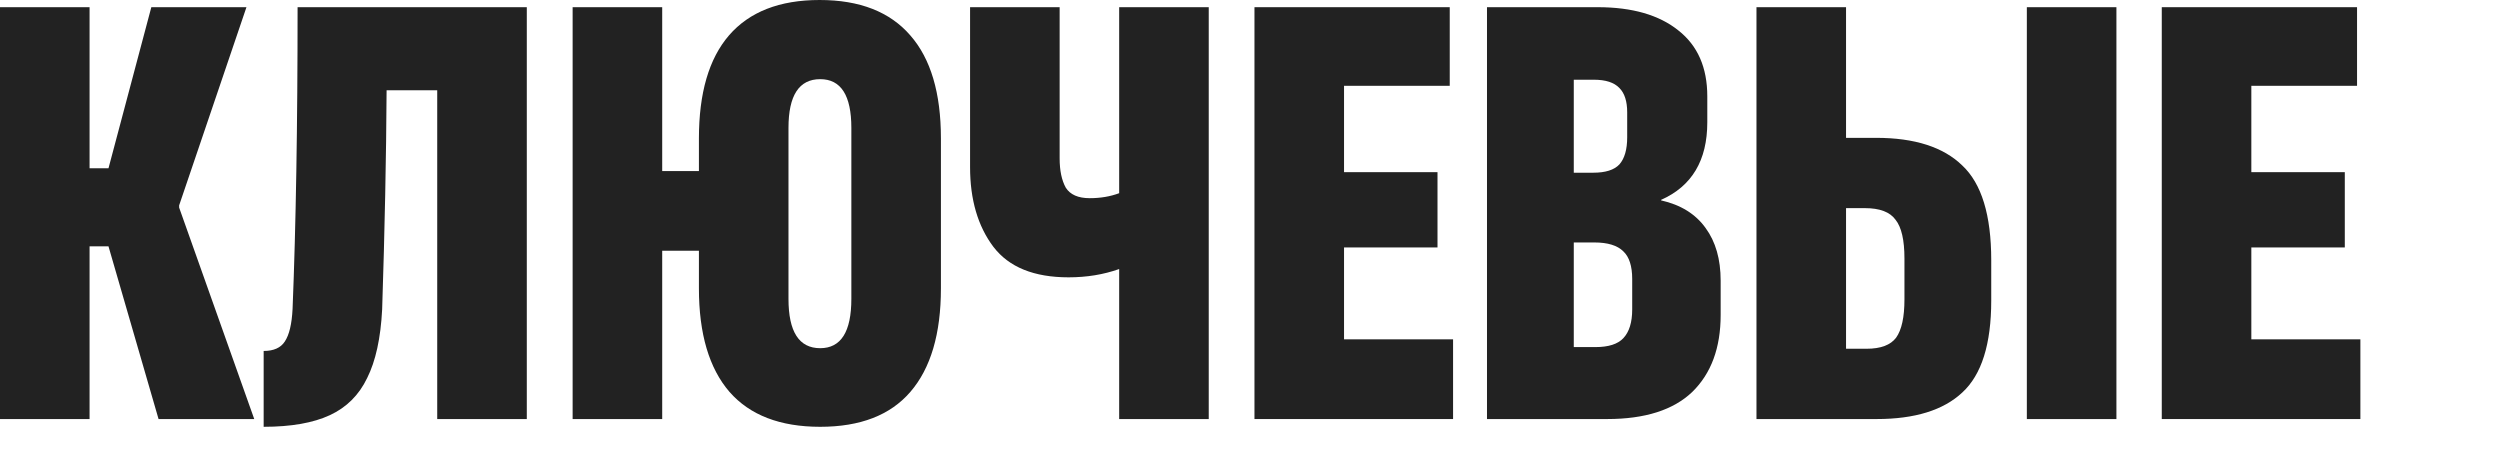 <?xml version="1.0" encoding="UTF-8"?> <svg xmlns="http://www.w3.org/2000/svg" width="236" height="44" viewBox="0 0 236 44" fill="none"> <g clip-path="url(#clip0_493_26)"> <path d="M8.455 39.558H0V0.679H8.455V15.886H10.241L14.285 0.679H23.265L16.911 19.387V19.596L24.001 39.558H14.968L10.241 23.254H8.455V39.558Z" fill="#222222"></path> <path d="M49.73 39.558H41.274V8.518H36.495C36.46 14.789 36.32 21.686 36.075 29.211C35.935 31.929 35.462 34.089 34.657 35.691C33.887 37.294 32.714 38.461 31.138 39.192C29.563 39.924 27.479 40.29 24.889 40.29V33.131C25.834 33.131 26.499 32.834 26.884 32.242C27.304 31.615 27.549 30.587 27.619 29.159C27.935 21.321 28.092 11.827 28.092 0.679H49.73V39.558Z" fill="#222222"></path> <path d="M77.374 0C81.156 0 84.009 1.115 85.935 3.344C87.86 5.539 88.823 8.779 88.823 13.064V27.226C88.823 31.511 87.86 34.768 85.935 36.998C84.044 39.192 81.208 40.29 77.427 40.29C73.646 40.29 70.792 39.192 68.867 36.998C66.941 34.768 65.978 31.511 65.978 27.226V23.672H62.512V39.558H54.056V0.679H62.512V16.147H65.978V13.064C65.978 8.779 66.923 5.539 68.814 3.344C70.74 1.115 73.593 0 77.374 0ZM80.368 12.071C80.368 9.006 79.388 7.473 77.427 7.473C75.431 7.473 74.433 9.006 74.433 12.071V28.218C74.433 31.319 75.431 32.869 77.427 32.869C79.388 32.869 80.368 31.319 80.368 28.218V12.071Z" fill="#222222"></path> <path d="M105.65 0.679H114.105V39.558H105.65V25.397C104.179 25.919 102.586 26.18 100.871 26.18C97.615 26.18 95.251 25.223 93.781 23.306C92.31 21.355 91.575 18.847 91.575 15.781V0.679H100.03V14.945C100.03 16.095 100.223 17.018 100.608 17.715C101.028 18.377 101.781 18.708 102.866 18.708C103.882 18.708 104.81 18.551 105.65 18.238V0.679Z" fill="#222222"></path> <path d="M137.17 39.558H118.422V0.679H136.855V8.1H126.877V16.252H135.7V23.359H126.877V32.033H137.17V39.558Z" fill="#222222"></path> <path d="M140.372 39.558V0.679H150.823C154.08 0.679 156.618 1.411 158.439 2.874C160.259 4.302 161.169 6.375 161.169 9.093V11.549C161.169 15.137 159.716 17.576 156.81 18.865V18.917C158.666 19.335 160.067 20.206 161.012 21.53C161.957 22.819 162.43 24.474 162.43 26.494V29.734C162.43 32.834 161.537 35.256 159.751 36.998C157.966 38.705 155.287 39.558 151.716 39.558H140.372ZM150.403 16.304C151.559 16.304 152.381 16.043 152.872 15.52C153.362 14.963 153.607 14.109 153.607 12.96V10.608C153.607 9.563 153.362 8.797 152.872 8.309C152.381 7.786 151.576 7.525 150.456 7.525H148.565V16.304H150.403ZM150.613 32.765C151.839 32.765 152.714 32.486 153.239 31.929C153.799 31.337 154.08 30.431 154.08 29.211V26.337C154.08 25.118 153.799 24.247 153.239 23.724C152.679 23.167 151.769 22.888 150.508 22.888H148.565V32.765H150.613Z" fill="#222222"></path> <path d="M165.811 39.558V0.679H174.266V13.012H177.102C180.743 13.012 183.457 13.883 185.242 15.625C187.063 17.332 187.973 20.31 187.973 24.561V28.375C187.973 32.486 187.063 35.378 185.242 37.05C183.457 38.722 180.761 39.558 177.155 39.558H165.811ZM176.209 32.922C177.54 32.922 178.468 32.573 178.993 31.877C179.518 31.145 179.78 29.943 179.78 28.271V24.404C179.78 22.662 179.5 21.443 178.94 20.746C178.415 20.014 177.452 19.648 176.052 19.648H174.266V32.922H176.209ZM199.79 39.558H191.334V0.679H199.79V39.558Z" fill="#222222"></path> <path d="M222.82 39.558H204.071V0.679H222.505V8.1H212.526V16.252H221.349V23.359H212.526V32.033H222.82V39.558Z" fill="#222222"></path> <path d="M262.185 32.242H264.758V44H257.458V39.558H243.593V44H236.293V32.242H236.503C237.974 32.207 238.989 31.406 239.549 29.838C240.145 28.271 240.442 26.215 240.442 23.672V0.732H262.185V32.242ZM248.845 22.052C248.845 24.317 248.688 26.285 248.372 27.957C248.092 29.63 247.602 31.058 246.902 32.242H253.677V7.838H248.845V22.052Z" fill="#222222"></path> <path d="M291.2 0.679V39.558H282.902V22.209L283.059 18.342H282.954L282.009 21.739L275.864 39.558H267.461V0.679H275.759V18.238L275.602 22.157H275.759L276.652 18.708L282.849 0.679H291.2Z" fill="#222222"></path> <path d="M306.438 40.29C298.805 40.29 294.989 35.865 294.989 27.017V13.325C294.989 8.866 295.934 5.539 297.825 3.344C299.716 1.115 302.587 0 306.438 0C314.106 0 317.939 4.302 317.939 12.907V15.938H309.484V12.019C309.484 10.486 309.256 9.336 308.801 8.57C308.381 7.804 307.611 7.42 306.49 7.42C304.46 7.42 303.444 8.953 303.444 12.019V28.218C303.444 31.319 304.442 32.869 306.438 32.869C307.488 32.869 308.259 32.504 308.749 31.772C309.239 31.04 309.484 29.891 309.484 28.323V23.829H317.939V27.435C317.939 31.685 317.029 34.89 315.208 37.05C313.423 39.21 310.499 40.29 306.438 40.29Z" fill="#222222"></path> <path d="M343.947 0.679V32.086H346.468V43.948H339.22V39.558H321.364V0.679H329.819V32.086H335.491V0.679H343.947Z" fill="#222222"></path> <path d="M372.951 0.679V39.558H364.653V22.209L364.811 18.342H364.706L363.76 21.739L357.616 39.558H349.213V0.679H357.511V18.238L357.353 22.157H357.511L358.404 18.708L364.601 0.679H372.951Z" fill="#222222"></path> <path d="M399.901 0.679V39.558H391.445V8.152H385.774V39.558H377.318V0.679H399.901Z" fill="#222222"></path> <path d="M427.458 39.558H419.003V8.518H414.223C414.188 14.789 414.048 21.686 413.803 29.211C413.663 31.929 413.191 34.089 412.385 35.691C411.615 37.294 410.442 38.461 408.867 39.192C407.291 39.924 405.208 40.29 402.617 40.29V33.131C403.562 33.131 404.228 32.834 404.613 32.242C405.033 31.615 405.278 30.587 405.348 29.159C405.663 21.321 405.821 11.827 405.821 0.679H427.458V39.558Z" fill="#222222"></path> <path d="M455.523 0.679V39.558H447.225V22.209L447.383 18.342H447.278L446.332 21.739L440.188 39.558H431.785V0.679H440.083V18.238L439.925 22.157H440.083L440.975 18.708L447.173 0.679H455.523Z" fill="#222222"></path> <path d="M474.28 16.2V0.679H482.735V39.558H474.28V23.62H468.346V39.558H459.89V0.679H468.346V16.2H474.28Z" fill="#222222"></path> <path d="M487.021 39.558V0.679H495.476V13.012H498.312C501.954 13.012 504.667 13.883 506.453 15.625C508.273 17.332 509.183 20.31 509.183 24.561V28.375C509.183 32.486 508.273 35.378 506.453 37.05C504.667 38.722 501.971 39.558 498.365 39.558H487.021ZM497.419 32.922C498.75 32.922 499.678 32.573 500.203 31.877C500.728 31.145 500.991 29.943 500.991 28.271V24.404C500.991 22.662 500.711 21.443 500.15 20.746C499.625 20.014 498.662 19.648 497.262 19.648H495.476V32.922H497.419ZM521 39.558H512.545V0.679H521V39.558Z" fill="#222222"></path> </g> <defs> <clipPath id="clip0_493_26"> <rect width="236" height="44" fill="white"></rect> </clipPath> </defs> </svg> 